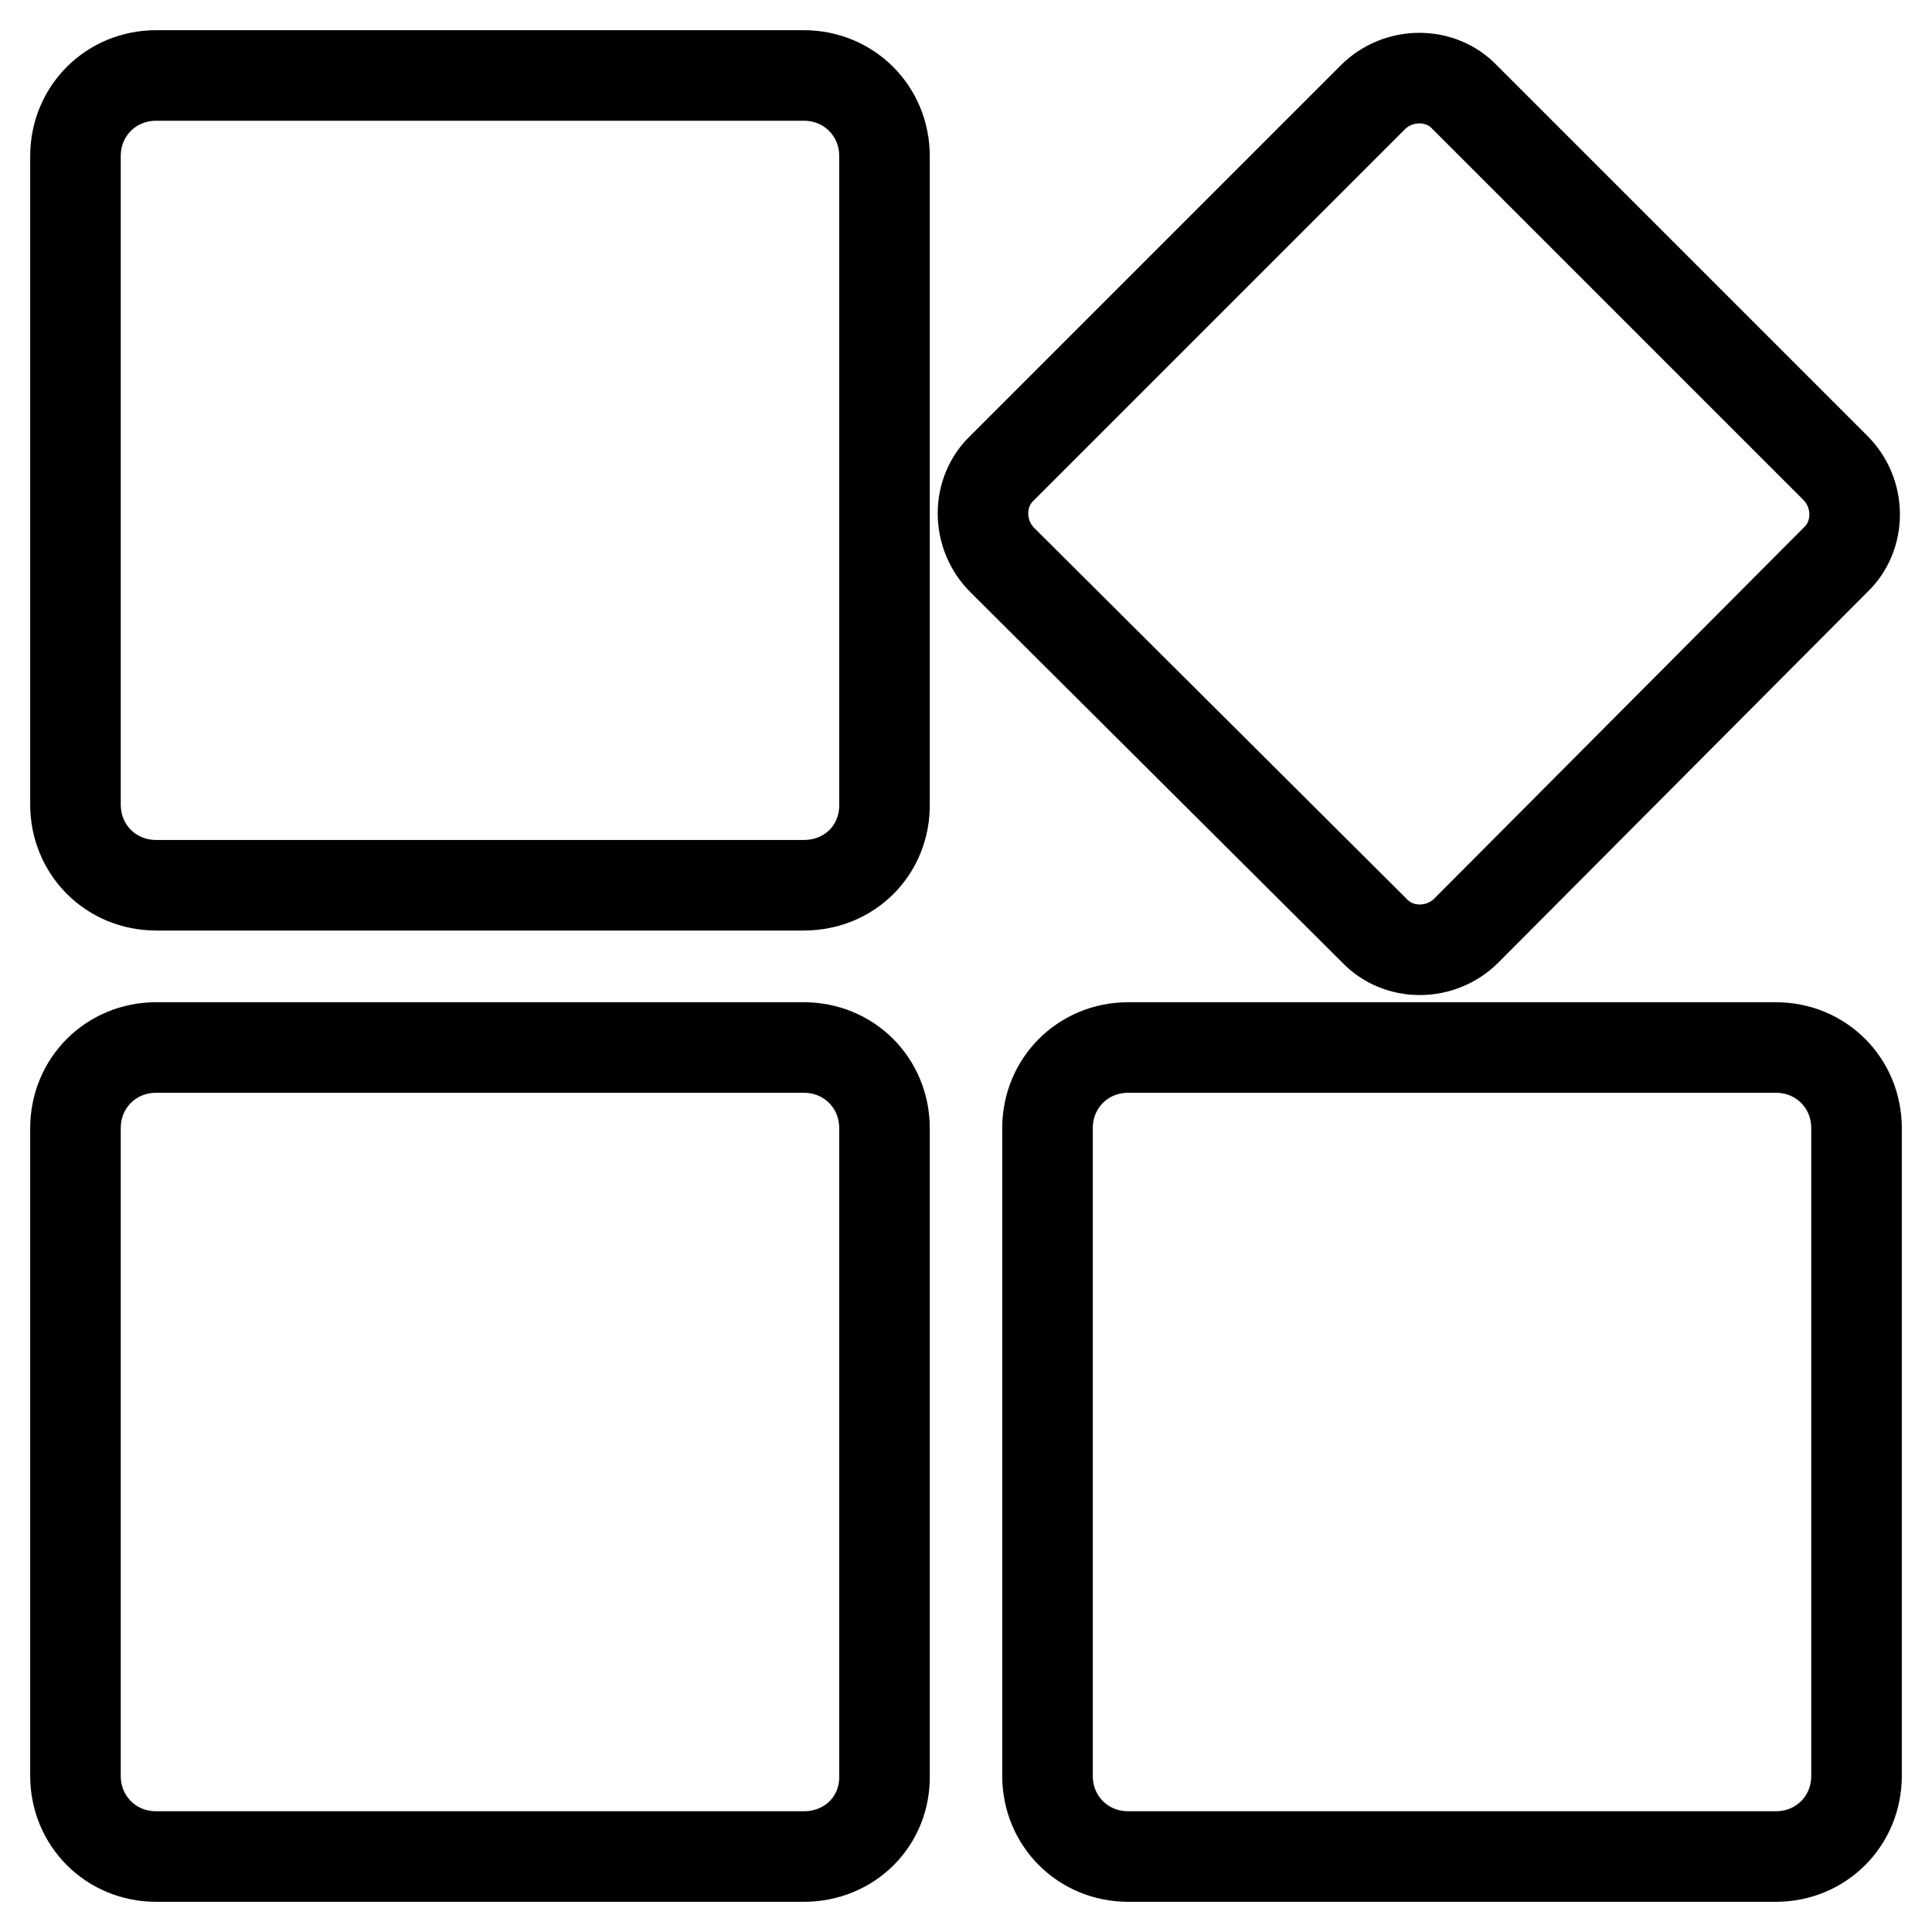 <?xml version="1.0" encoding="utf-8"?>
<!-- Svg Vector Icons : http://www.onlinewebfonts.com/icon -->
<!DOCTYPE svg PUBLIC "-//W3C//DTD SVG 1.1//EN" "http://www.w3.org/Graphics/SVG/1.1/DTD/svg11.dtd">
<svg version="1.1" xmlns="http://www.w3.org/2000/svg" xmlns:xlink="http://www.w3.org/1999/xlink" x="0px" y="0px" viewBox="0 0 256 256" enable-background="new 0 0 256 256" xml:space="preserve">
<g> <path stroke-width="12" fill-opacity="0" stroke="#000000"  d="M235.3,246h-85.8c-6,0-10.7-4.7-10.7-10.7v-85.8c0-6,4.7-10.7,10.7-10.7h85.8c6,0,10.7,4.7,10.7,10.7v85.8 C246,241.3,241.3,246,235.3,246z M194.3,123.3c-3.4,3.4-9,3.4-12.2,0l-49.3-49.1c-3.4-3.4-3.4-9,0-12.2l49.1-49.1 c3.4-3.4,9-3.4,12.2,0l49.1,49.1c3.4,3.4,3.4,9,0,12.2L194.3,123.3z M106.5,246H20.7c-6,0-10.7-4.7-10.7-10.7v-85.8 c0-6,4.7-10.7,10.7-10.7h85.8c6,0,10.7,4.7,10.7,10.7v85.8C117.3,241.3,112.6,246,106.5,246z M106.5,117.3H20.7 c-6,0-10.7-4.7-10.7-10.7V20.7c0-6,4.7-10.7,10.7-10.7h85.8c6,0,10.7,4.7,10.7,10.7v85.8C117.3,112.6,112.6,117.3,106.5,117.3z"/></g>
</svg>
